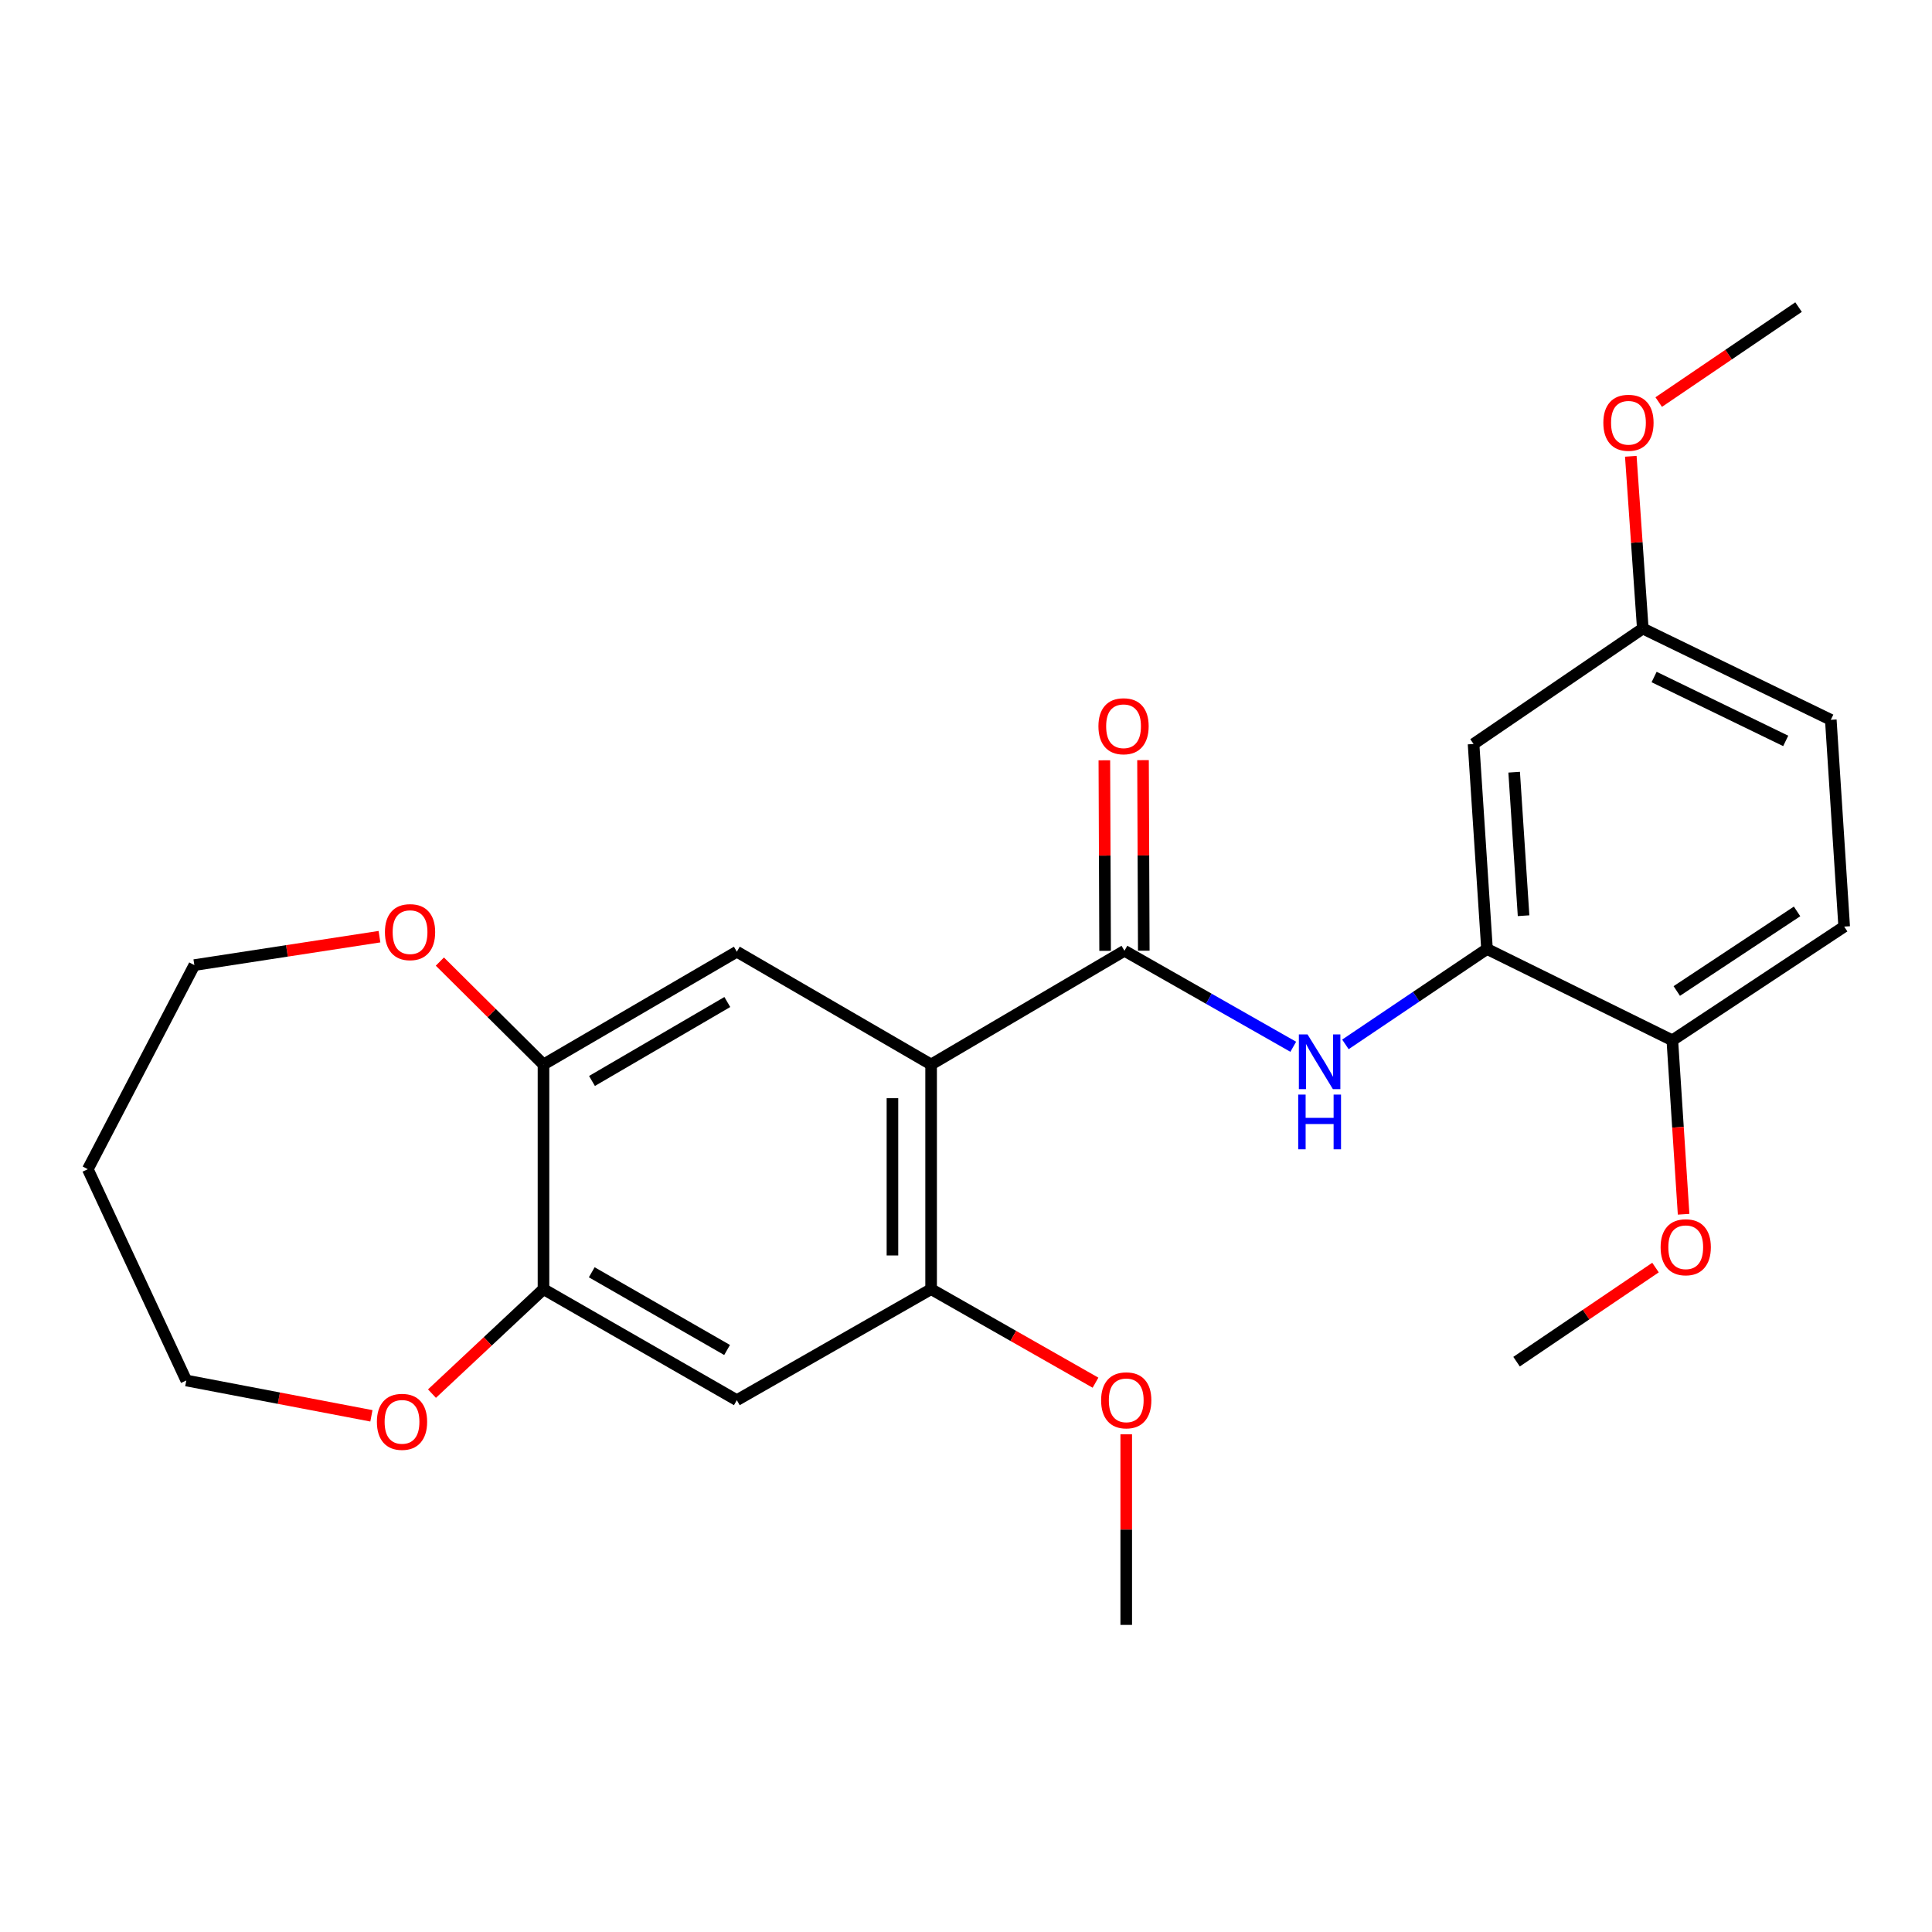 <?xml version='1.0' encoding='iso-8859-1'?>
<svg version='1.1' baseProfile='full'
              xmlns='http://www.w3.org/2000/svg'
                      xmlns:rdkit='http://www.rdkit.org/xml'
                      xmlns:xlink='http://www.w3.org/1999/xlink'
                  xml:space='preserve'
width='1000px' height='1000px' viewBox='0 0 1000 1000'>
<!-- END OF HEADER -->
<rect style='opacity:1.0;fill:#FFFFFF;stroke:none' width='1000' height='1000' x='0' y='0'> </rect>
<path class='bond-0' d='M 481.943,550.981 L 582.014,492.117' style='fill:none;fill-rule:evenodd;stroke:#000000;stroke-width:6px;stroke-linecap:butt;stroke-linejoin:miter;stroke-opacity:1' />
<path class='bond-2' d='M 481.943,550.981 L 481.943,667.263' style='fill:none;fill-rule:evenodd;stroke:#000000;stroke-width:6px;stroke-linecap:butt;stroke-linejoin:miter;stroke-opacity:1' />
<path class='bond-2' d='M 461.928,568.423 L 461.928,649.821' style='fill:none;fill-rule:evenodd;stroke:#000000;stroke-width:6px;stroke-linecap:butt;stroke-linejoin:miter;stroke-opacity:1' />
<path class='bond-3' d='M 481.943,550.981 L 381.382,492.595' style='fill:none;fill-rule:evenodd;stroke:#000000;stroke-width:6px;stroke-linecap:butt;stroke-linejoin:miter;stroke-opacity:1' />
<path class='bond-1' d='M 582.014,492.117 L 625.699,516.962' style='fill:none;fill-rule:evenodd;stroke:#000000;stroke-width:6px;stroke-linecap:butt;stroke-linejoin:miter;stroke-opacity:1' />
<path class='bond-1' d='M 625.699,516.962 L 669.385,541.808' style='fill:none;fill-rule:evenodd;stroke:#0000FF;stroke-width:6px;stroke-linecap:butt;stroke-linejoin:miter;stroke-opacity:1' />
<path class='bond-10' d='M 592.021,492.076 L 591.823,442.763' style='fill:none;fill-rule:evenodd;stroke:#000000;stroke-width:6px;stroke-linecap:butt;stroke-linejoin:miter;stroke-opacity:1' />
<path class='bond-10' d='M 591.823,442.763 L 591.625,393.45' style='fill:none;fill-rule:evenodd;stroke:#FF0000;stroke-width:6px;stroke-linecap:butt;stroke-linejoin:miter;stroke-opacity:1' />
<path class='bond-10' d='M 572.007,492.157 L 571.809,442.844' style='fill:none;fill-rule:evenodd;stroke:#000000;stroke-width:6px;stroke-linecap:butt;stroke-linejoin:miter;stroke-opacity:1' />
<path class='bond-10' d='M 571.809,442.844 L 571.611,393.53' style='fill:none;fill-rule:evenodd;stroke:#FF0000;stroke-width:6px;stroke-linecap:butt;stroke-linejoin:miter;stroke-opacity:1' />
<path class='bond-4' d='M 696.382,540.573 L 733.026,515.883' style='fill:none;fill-rule:evenodd;stroke:#0000FF;stroke-width:6px;stroke-linecap:butt;stroke-linejoin:miter;stroke-opacity:1' />
<path class='bond-4' d='M 733.026,515.883 L 769.67,491.194' style='fill:none;fill-rule:evenodd;stroke:#000000;stroke-width:6px;stroke-linecap:butt;stroke-linejoin:miter;stroke-opacity:1' />
<path class='bond-5' d='M 481.943,667.263 L 381.382,724.726' style='fill:none;fill-rule:evenodd;stroke:#000000;stroke-width:6px;stroke-linecap:butt;stroke-linejoin:miter;stroke-opacity:1' />
<path class='bond-15' d='M 481.943,667.263 L 524.487,691.47' style='fill:none;fill-rule:evenodd;stroke:#000000;stroke-width:6px;stroke-linecap:butt;stroke-linejoin:miter;stroke-opacity:1' />
<path class='bond-15' d='M 524.487,691.47 L 567.032,715.677' style='fill:none;fill-rule:evenodd;stroke:#FF0000;stroke-width:6px;stroke-linecap:butt;stroke-linejoin:miter;stroke-opacity:1' />
<path class='bond-6' d='M 381.382,492.595 L 281.311,550.981' style='fill:none;fill-rule:evenodd;stroke:#000000;stroke-width:6px;stroke-linecap:butt;stroke-linejoin:miter;stroke-opacity:1' />
<path class='bond-6' d='M 376.458,518.64 L 306.408,559.51' style='fill:none;fill-rule:evenodd;stroke:#000000;stroke-width:6px;stroke-linecap:butt;stroke-linejoin:miter;stroke-opacity:1' />
<path class='bond-8' d='M 769.67,491.194 L 762.709,385.085' style='fill:none;fill-rule:evenodd;stroke:#000000;stroke-width:6px;stroke-linecap:butt;stroke-linejoin:miter;stroke-opacity:1' />
<path class='bond-8' d='M 788.597,473.967 L 783.724,399.691' style='fill:none;fill-rule:evenodd;stroke:#000000;stroke-width:6px;stroke-linecap:butt;stroke-linejoin:miter;stroke-opacity:1' />
<path class='bond-9' d='M 769.67,491.194 L 865.593,538.461' style='fill:none;fill-rule:evenodd;stroke:#000000;stroke-width:6px;stroke-linecap:butt;stroke-linejoin:miter;stroke-opacity:1' />
<path class='bond-25' d='M 381.382,724.726 L 281.311,667.263' style='fill:none;fill-rule:evenodd;stroke:#000000;stroke-width:6px;stroke-linecap:butt;stroke-linejoin:miter;stroke-opacity:1' />
<path class='bond-25' d='M 376.338,698.751 L 306.288,658.527' style='fill:none;fill-rule:evenodd;stroke:#000000;stroke-width:6px;stroke-linecap:butt;stroke-linejoin:miter;stroke-opacity:1' />
<path class='bond-7' d='M 281.311,550.981 L 281.311,667.263' style='fill:none;fill-rule:evenodd;stroke:#000000;stroke-width:6px;stroke-linecap:butt;stroke-linejoin:miter;stroke-opacity:1' />
<path class='bond-11' d='M 281.311,550.981 L 254.492,524.347' style='fill:none;fill-rule:evenodd;stroke:#000000;stroke-width:6px;stroke-linecap:butt;stroke-linejoin:miter;stroke-opacity:1' />
<path class='bond-11' d='M 254.492,524.347 L 227.673,497.714' style='fill:none;fill-rule:evenodd;stroke:#FF0000;stroke-width:6px;stroke-linecap:butt;stroke-linejoin:miter;stroke-opacity:1' />
<path class='bond-12' d='M 281.311,667.263 L 252.45,694.297' style='fill:none;fill-rule:evenodd;stroke:#000000;stroke-width:6px;stroke-linecap:butt;stroke-linejoin:miter;stroke-opacity:1' />
<path class='bond-12' d='M 252.45,694.297 L 223.59,721.33' style='fill:none;fill-rule:evenodd;stroke:#FF0000;stroke-width:6px;stroke-linecap:butt;stroke-linejoin:miter;stroke-opacity:1' />
<path class='bond-14' d='M 762.709,385.085 L 850.305,325.331' style='fill:none;fill-rule:evenodd;stroke:#000000;stroke-width:6px;stroke-linecap:butt;stroke-linejoin:miter;stroke-opacity:1' />
<path class='bond-13' d='M 865.593,538.461 L 954.545,479.608' style='fill:none;fill-rule:evenodd;stroke:#000000;stroke-width:6px;stroke-linecap:butt;stroke-linejoin:miter;stroke-opacity:1' />
<path class='bond-13' d='M 867.893,512.941 L 930.159,471.744' style='fill:none;fill-rule:evenodd;stroke:#000000;stroke-width:6px;stroke-linecap:butt;stroke-linejoin:miter;stroke-opacity:1' />
<path class='bond-17' d='M 865.593,538.461 L 868.511,583.476' style='fill:none;fill-rule:evenodd;stroke:#000000;stroke-width:6px;stroke-linecap:butt;stroke-linejoin:miter;stroke-opacity:1' />
<path class='bond-17' d='M 868.511,583.476 L 871.429,628.491' style='fill:none;fill-rule:evenodd;stroke:#FF0000;stroke-width:6px;stroke-linecap:butt;stroke-linejoin:miter;stroke-opacity:1' />
<path class='bond-21' d='M 196.416,484.818 L 148.505,492.175' style='fill:none;fill-rule:evenodd;stroke:#FF0000;stroke-width:6px;stroke-linecap:butt;stroke-linejoin:miter;stroke-opacity:1' />
<path class='bond-21' d='M 148.505,492.175 L 100.594,499.533' style='fill:none;fill-rule:evenodd;stroke:#000000;stroke-width:6px;stroke-linecap:butt;stroke-linejoin:miter;stroke-opacity:1' />
<path class='bond-20' d='M 192.239,732.832 L 144.332,723.687' style='fill:none;fill-rule:evenodd;stroke:#FF0000;stroke-width:6px;stroke-linecap:butt;stroke-linejoin:miter;stroke-opacity:1' />
<path class='bond-20' d='M 144.332,723.687 L 96.424,714.541' style='fill:none;fill-rule:evenodd;stroke:#000000;stroke-width:6px;stroke-linecap:butt;stroke-linejoin:miter;stroke-opacity:1' />
<path class='bond-16' d='M 954.545,479.608 L 947.618,372.576' style='fill:none;fill-rule:evenodd;stroke:#000000;stroke-width:6px;stroke-linecap:butt;stroke-linejoin:miter;stroke-opacity:1' />
<path class='bond-18' d='M 850.305,325.331 L 847.203,280.753' style='fill:none;fill-rule:evenodd;stroke:#000000;stroke-width:6px;stroke-linecap:butt;stroke-linejoin:miter;stroke-opacity:1' />
<path class='bond-18' d='M 847.203,280.753 L 844.101,236.176' style='fill:none;fill-rule:evenodd;stroke:#FF0000;stroke-width:6px;stroke-linecap:butt;stroke-linejoin:miter;stroke-opacity:1' />
<path class='bond-27' d='M 850.305,325.331 L 947.618,372.576' style='fill:none;fill-rule:evenodd;stroke:#000000;stroke-width:6px;stroke-linecap:butt;stroke-linejoin:miter;stroke-opacity:1' />
<path class='bond-27' d='M 856.161,350.423 L 924.28,383.494' style='fill:none;fill-rule:evenodd;stroke:#000000;stroke-width:6px;stroke-linecap:butt;stroke-linejoin:miter;stroke-opacity:1' />
<path class='bond-22' d='M 582.937,742.394 L 582.937,791.718' style='fill:none;fill-rule:evenodd;stroke:#FF0000;stroke-width:6px;stroke-linecap:butt;stroke-linejoin:miter;stroke-opacity:1' />
<path class='bond-22' d='M 582.937,791.718 L 582.937,841.043' style='fill:none;fill-rule:evenodd;stroke:#000000;stroke-width:6px;stroke-linecap:butt;stroke-linejoin:miter;stroke-opacity:1' />
<path class='bond-23' d='M 856.888,656.089 L 820.928,680.445' style='fill:none;fill-rule:evenodd;stroke:#FF0000;stroke-width:6px;stroke-linecap:butt;stroke-linejoin:miter;stroke-opacity:1' />
<path class='bond-23' d='M 820.928,680.445 L 784.969,704.801' style='fill:none;fill-rule:evenodd;stroke:#000000;stroke-width:6px;stroke-linecap:butt;stroke-linejoin:miter;stroke-opacity:1' />
<path class='bond-24' d='M 858.549,208.11 L 894.739,183.534' style='fill:none;fill-rule:evenodd;stroke:#FF0000;stroke-width:6px;stroke-linecap:butt;stroke-linejoin:miter;stroke-opacity:1' />
<path class='bond-24' d='M 894.739,183.534 L 930.929,158.957' style='fill:none;fill-rule:evenodd;stroke:#000000;stroke-width:6px;stroke-linecap:butt;stroke-linejoin:miter;stroke-opacity:1' />
<path class='bond-19' d='M 45.455,605.175 L 100.594,499.533' style='fill:none;fill-rule:evenodd;stroke:#000000;stroke-width:6px;stroke-linecap:butt;stroke-linejoin:miter;stroke-opacity:1' />
<path class='bond-26' d='M 45.455,605.175 L 96.424,714.541' style='fill:none;fill-rule:evenodd;stroke:#000000;stroke-width:6px;stroke-linecap:butt;stroke-linejoin:miter;stroke-opacity:1' />
<path  class='atom-2' d='M 676.77 535.409
L 686.05 550.409
Q 686.97 551.889, 688.45 554.569
Q 689.93 557.249, 690.01 557.409
L 690.01 535.409
L 693.77 535.409
L 693.77 563.729
L 689.89 563.729
L 679.93 547.329
Q 678.77 545.409, 677.53 543.209
Q 676.33 541.009, 675.97 540.329
L 675.97 563.729
L 672.29 563.729
L 672.29 535.409
L 676.77 535.409
' fill='#0000FF'/>
<path  class='atom-2' d='M 671.95 566.561
L 675.79 566.561
L 675.79 578.601
L 690.27 578.601
L 690.27 566.561
L 694.11 566.561
L 694.11 594.881
L 690.27 594.881
L 690.27 581.801
L 675.79 581.801
L 675.79 594.881
L 671.95 594.881
L 671.95 566.561
' fill='#0000FF'/>
<path  class='atom-11' d='M 568.547 375.903
Q 568.547 369.103, 571.907 365.303
Q 575.267 361.503, 581.547 361.503
Q 587.827 361.503, 591.187 365.303
Q 594.547 369.103, 594.547 375.903
Q 594.547 382.783, 591.147 386.703
Q 587.747 390.583, 581.547 390.583
Q 575.307 390.583, 571.907 386.703
Q 568.547 382.823, 568.547 375.903
M 581.547 387.383
Q 585.867 387.383, 588.187 384.503
Q 590.547 381.583, 590.547 375.903
Q 590.547 370.343, 588.187 367.543
Q 585.867 364.703, 581.547 364.703
Q 577.227 364.703, 574.867 367.503
Q 572.547 370.303, 572.547 375.903
Q 572.547 381.623, 574.867 384.503
Q 577.227 387.383, 581.547 387.383
' fill='#FF0000'/>
<path  class='atom-12' d='M 199.24 482.467
Q 199.24 475.667, 202.6 471.867
Q 205.96 468.067, 212.24 468.067
Q 218.52 468.067, 221.88 471.867
Q 225.24 475.667, 225.24 482.467
Q 225.24 489.347, 221.84 493.267
Q 218.44 497.147, 212.24 497.147
Q 206 497.147, 202.6 493.267
Q 199.24 489.387, 199.24 482.467
M 212.24 493.947
Q 216.56 493.947, 218.88 491.067
Q 221.24 488.147, 221.24 482.467
Q 221.24 476.907, 218.88 474.107
Q 216.56 471.267, 212.24 471.267
Q 207.92 471.267, 205.56 474.067
Q 203.24 476.867, 203.24 482.467
Q 203.24 488.187, 205.56 491.067
Q 207.92 493.947, 212.24 493.947
' fill='#FF0000'/>
<path  class='atom-13' d='M 195.081 735.937
Q 195.081 729.137, 198.441 725.337
Q 201.801 721.537, 208.081 721.537
Q 214.361 721.537, 217.721 725.337
Q 221.081 729.137, 221.081 735.937
Q 221.081 742.817, 217.681 746.737
Q 214.281 750.617, 208.081 750.617
Q 201.841 750.617, 198.441 746.737
Q 195.081 742.857, 195.081 735.937
M 208.081 747.417
Q 212.401 747.417, 214.721 744.537
Q 217.081 741.617, 217.081 735.937
Q 217.081 730.377, 214.721 727.577
Q 212.401 724.737, 208.081 724.737
Q 203.761 724.737, 201.401 727.537
Q 199.081 730.337, 199.081 735.937
Q 199.081 741.657, 201.401 744.537
Q 203.761 747.417, 208.081 747.417
' fill='#FF0000'/>
<path  class='atom-16' d='M 569.937 724.806
Q 569.937 718.006, 573.297 714.206
Q 576.657 710.406, 582.937 710.406
Q 589.217 710.406, 592.577 714.206
Q 595.937 718.006, 595.937 724.806
Q 595.937 731.686, 592.537 735.606
Q 589.137 739.486, 582.937 739.486
Q 576.697 739.486, 573.297 735.606
Q 569.937 731.726, 569.937 724.806
M 582.937 736.286
Q 587.257 736.286, 589.577 733.406
Q 591.937 730.486, 591.937 724.806
Q 591.937 719.246, 589.577 716.446
Q 587.257 713.606, 582.937 713.606
Q 578.617 713.606, 576.257 716.406
Q 573.937 719.206, 573.937 724.806
Q 573.937 730.526, 576.257 733.406
Q 578.617 736.286, 582.937 736.286
' fill='#FF0000'/>
<path  class='atom-18' d='M 859.532 645.572
Q 859.532 638.772, 862.892 634.972
Q 866.252 631.172, 872.532 631.172
Q 878.812 631.172, 882.172 634.972
Q 885.532 638.772, 885.532 645.572
Q 885.532 652.452, 882.132 656.372
Q 878.732 660.252, 872.532 660.252
Q 866.292 660.252, 862.892 656.372
Q 859.532 652.492, 859.532 645.572
M 872.532 657.052
Q 876.852 657.052, 879.172 654.172
Q 881.532 651.252, 881.532 645.572
Q 881.532 640.012, 879.172 637.212
Q 876.852 634.372, 872.532 634.372
Q 868.212 634.372, 865.852 637.172
Q 863.532 639.972, 863.532 645.572
Q 863.532 651.292, 865.852 654.172
Q 868.212 657.052, 872.532 657.052
' fill='#FF0000'/>
<path  class='atom-19' d='M 829.888 218.824
Q 829.888 212.024, 833.248 208.224
Q 836.608 204.424, 842.888 204.424
Q 849.168 204.424, 852.528 208.224
Q 855.888 212.024, 855.888 218.824
Q 855.888 225.704, 852.488 229.624
Q 849.088 233.504, 842.888 233.504
Q 836.648 233.504, 833.248 229.624
Q 829.888 225.744, 829.888 218.824
M 842.888 230.304
Q 847.208 230.304, 849.528 227.424
Q 851.888 224.504, 851.888 218.824
Q 851.888 213.264, 849.528 210.464
Q 847.208 207.624, 842.888 207.624
Q 838.568 207.624, 836.208 210.424
Q 833.888 213.224, 833.888 218.824
Q 833.888 224.544, 836.208 227.424
Q 838.568 230.304, 842.888 230.304
' fill='#FF0000'/>
</svg>
